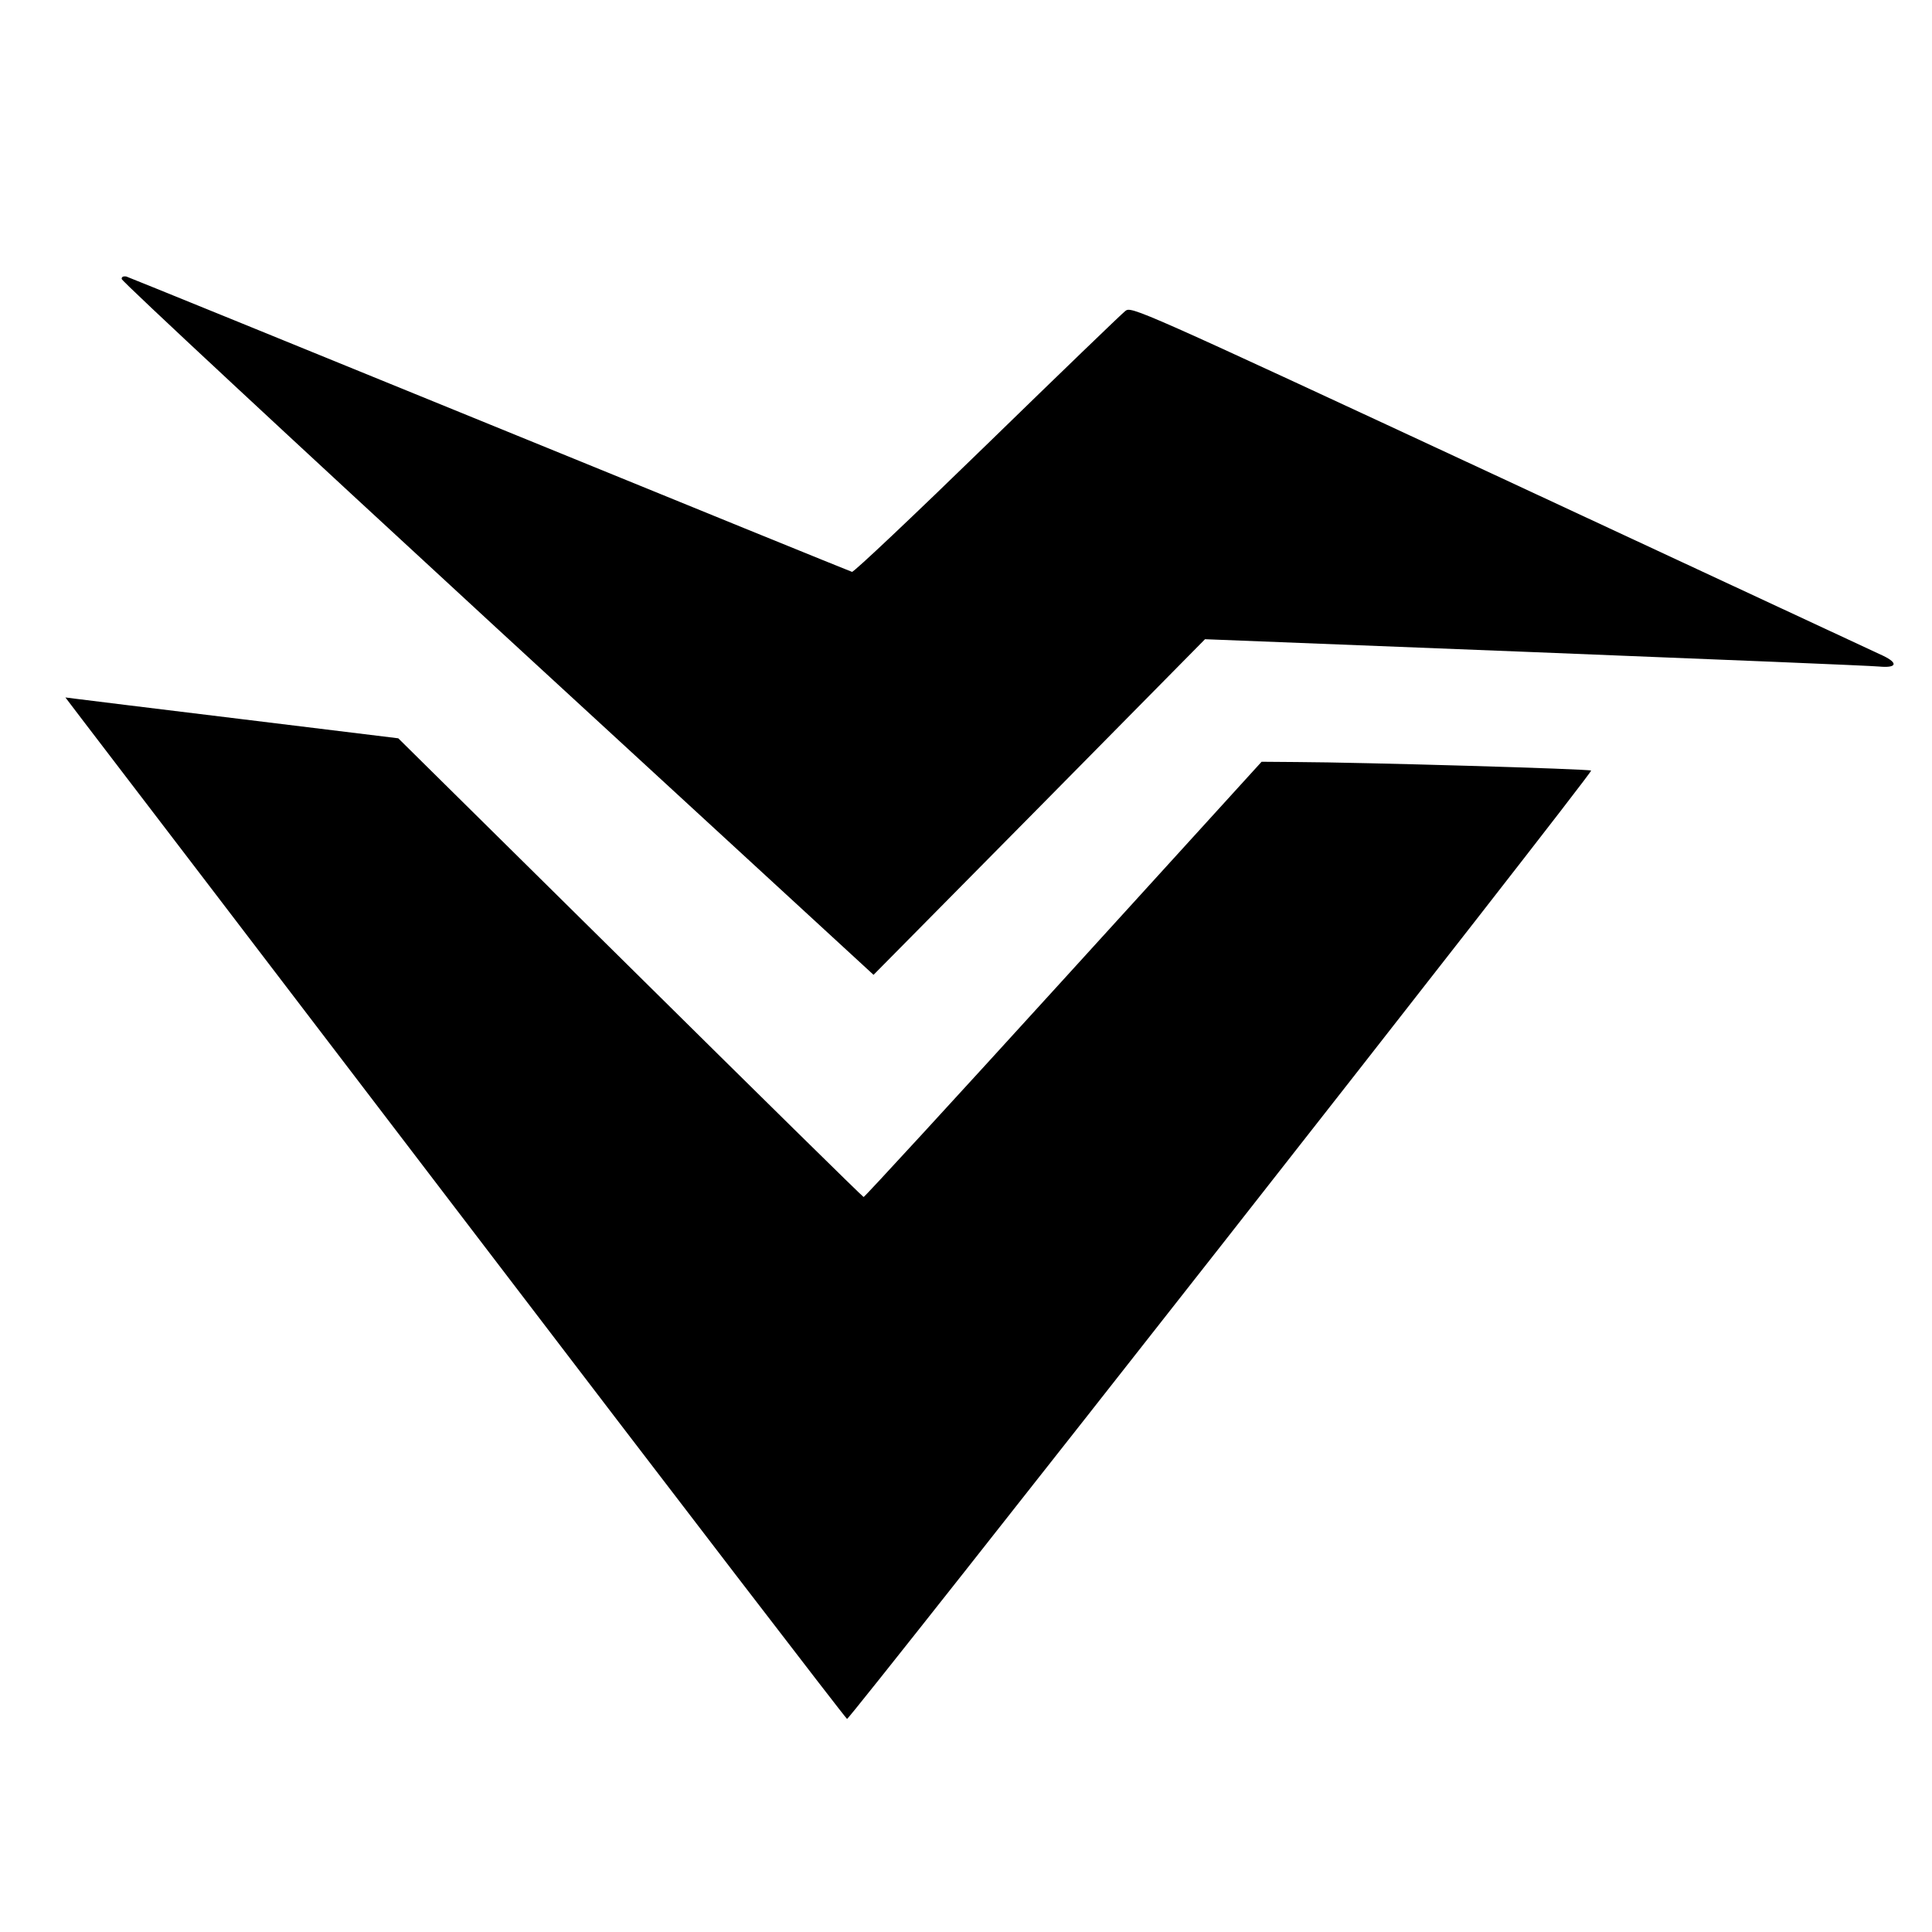 <svg version="1" xmlns="http://www.w3.org/2000/svg" width="933.333" height="933.333" viewBox="0 0 700 700"><path d="M44.1 101.1c0 .8 61.3 57.8 136.2 126.8l136.2 125.3 60.1-60.8 60-60.8 119.5 4.7c65.7 2.6 121.8 4.9 124.7 5.2 6.4.6 7.1-1.2 1.5-3.9-2.1-1-64.2-29.9-138.1-64.3-132.9-61.8-134.3-62.4-136.5-60.6-1.3 1-23.8 22.7-50.1 48.3-26.3 25.6-48.3 46.4-48.9 46.2-.7-.2-59.7-24.2-131.2-53.4-71.5-29.2-130.8-53.3-131.7-53.6-1.1-.2-1.8.1-1.7.9z"/><path d="M29.7 260.6c3.3 4.3 66.9 87.5 141.2 184.9 74.3 97.4 135.5 177.1 136 177.3 1 .3 270.4-342.9 269.6-343.6-.6-.6-83.2-3-106.7-3.1l-12.7-.1-71.8 78.9c-39.5 43.4-72.1 78.9-72.4 78.8-.4-.1-38.5-37.6-84.6-83.2l-84-83-56.4-6.9c-31-3.8-58.2-7.1-60.3-7.4l-3.9-.5 6 7.9z"/></svg>
